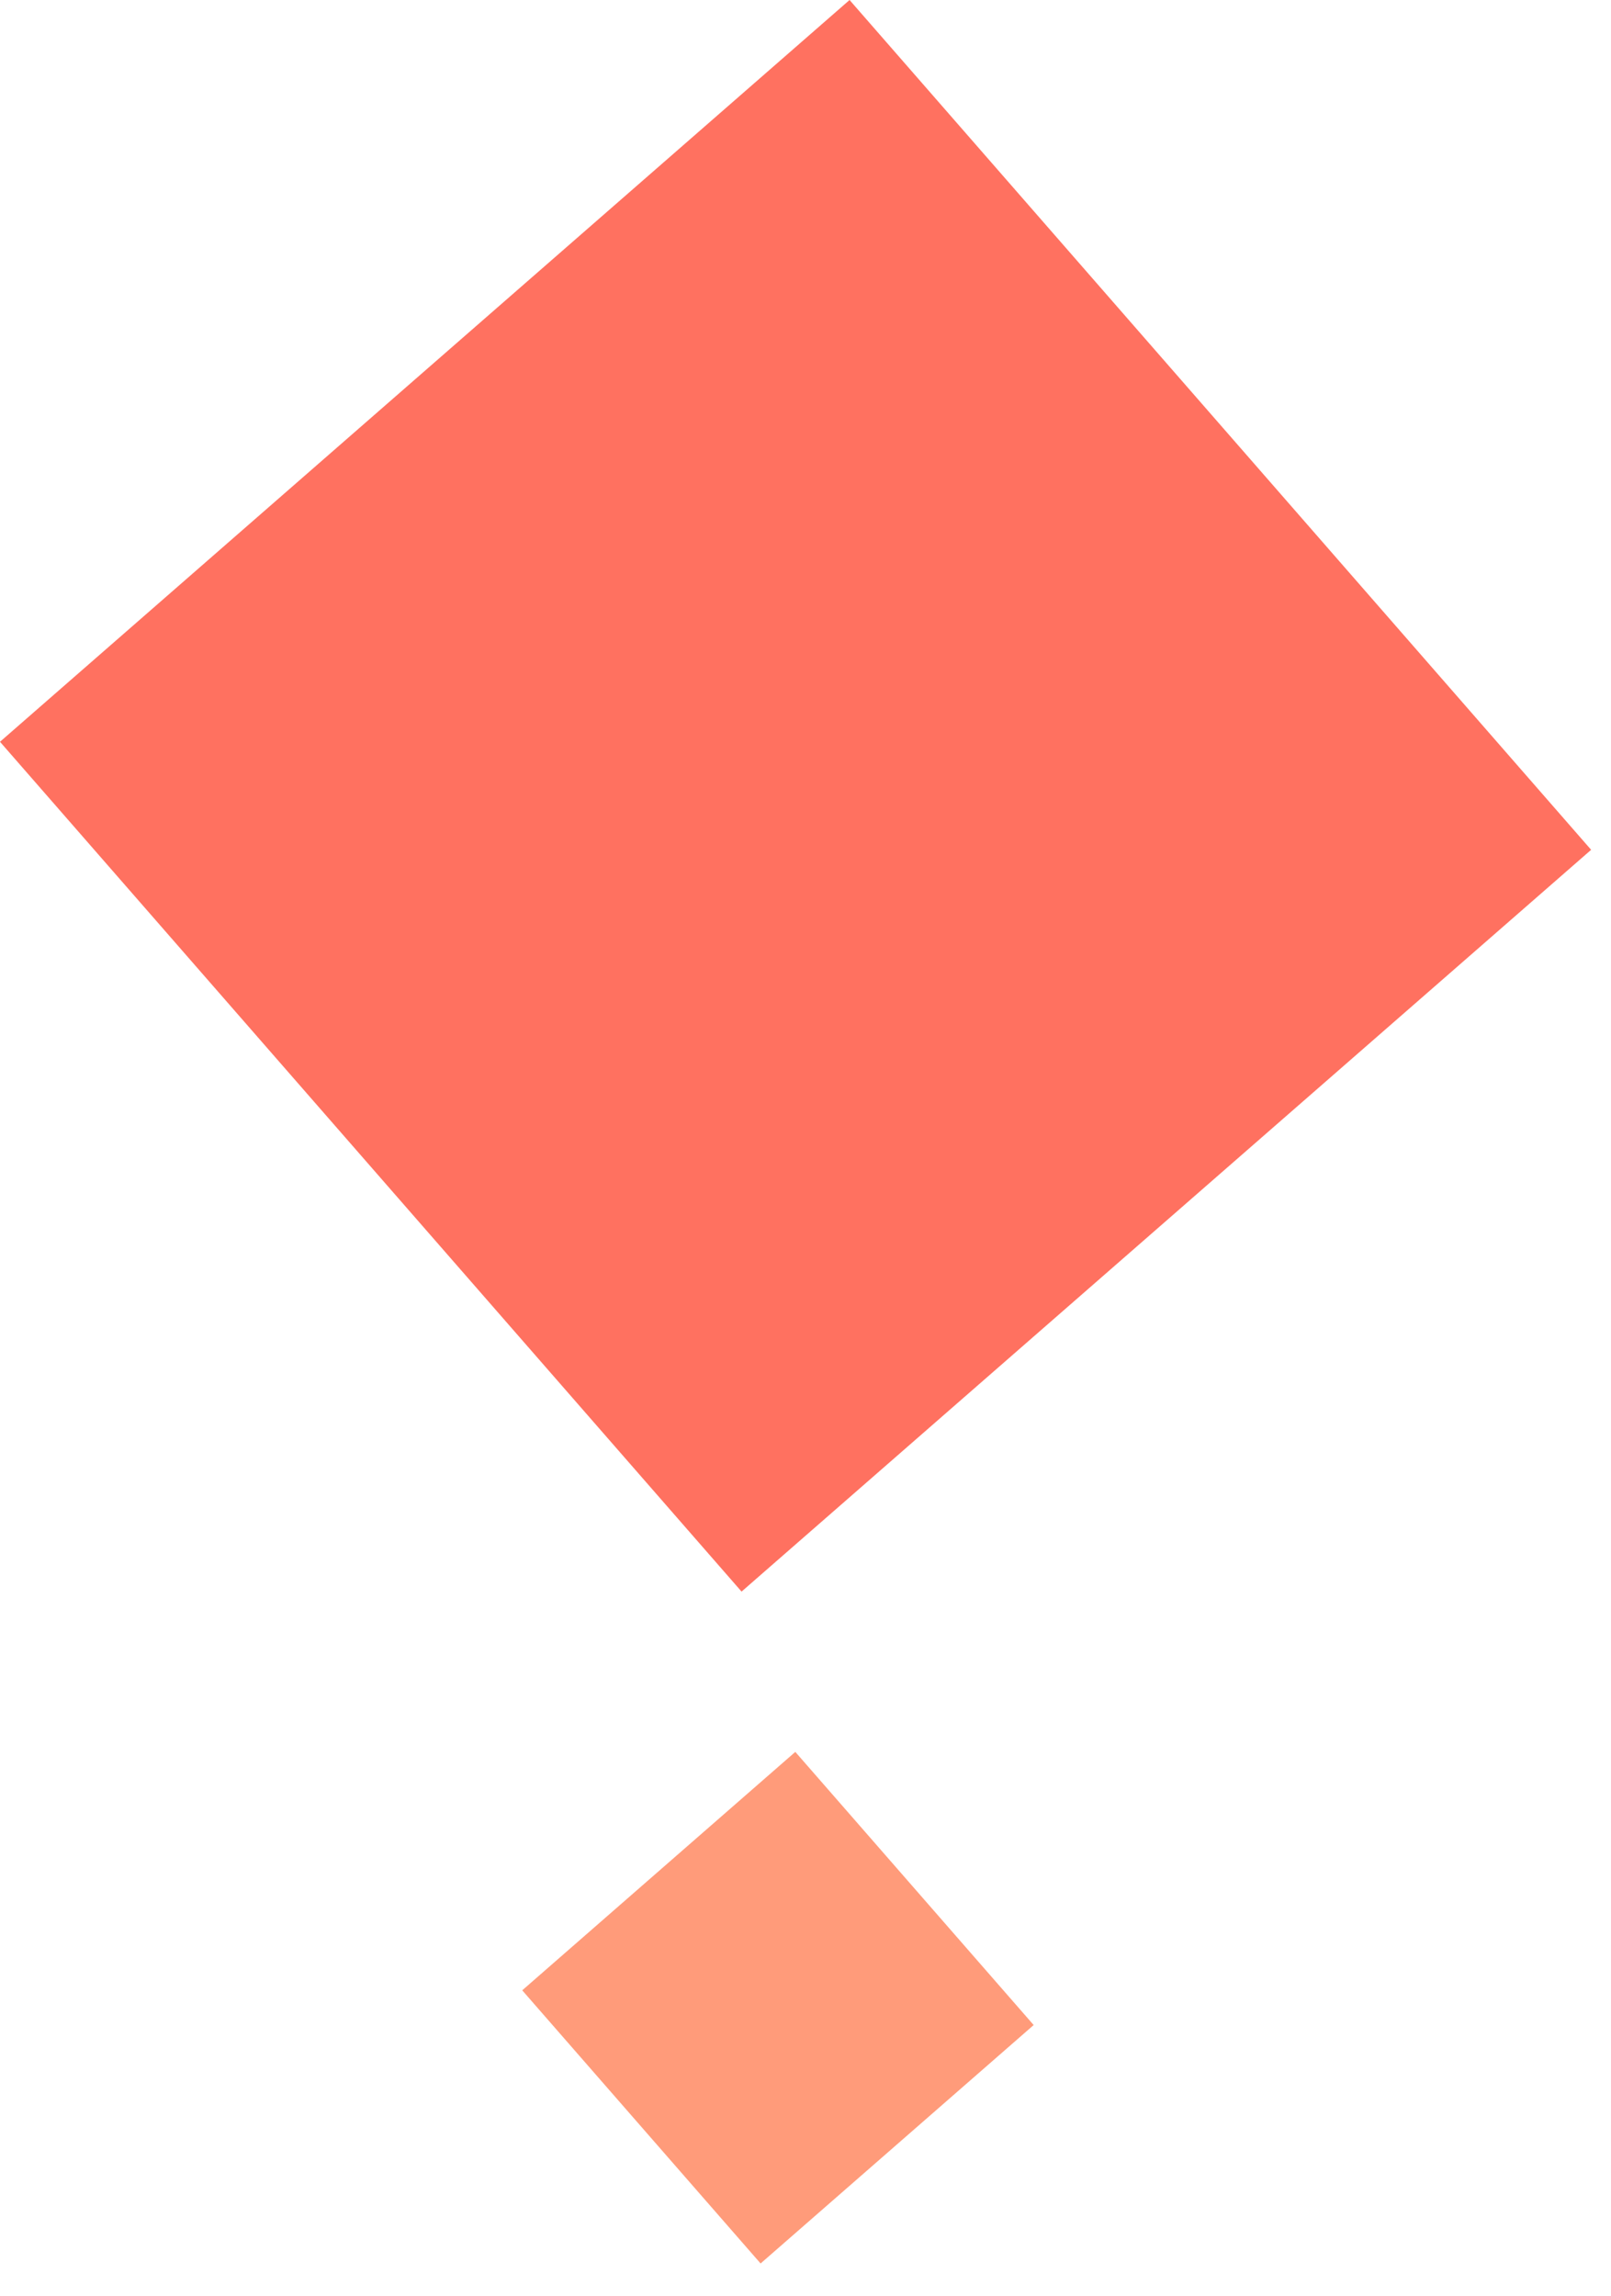 <svg width="40" height="57" viewBox="0 0 40 57" fill="none" xmlns="http://www.w3.org/2000/svg">
<rect x="21.094" width="28" height="28" transform="rotate(48.883 21.094 0)" fill="#FF7160"/>
<rect x="19.747" y="43.486" width="9" height="9" transform="rotate(48.883 19.747 43.486)" fill="#FF9B7A"/>
</svg>
